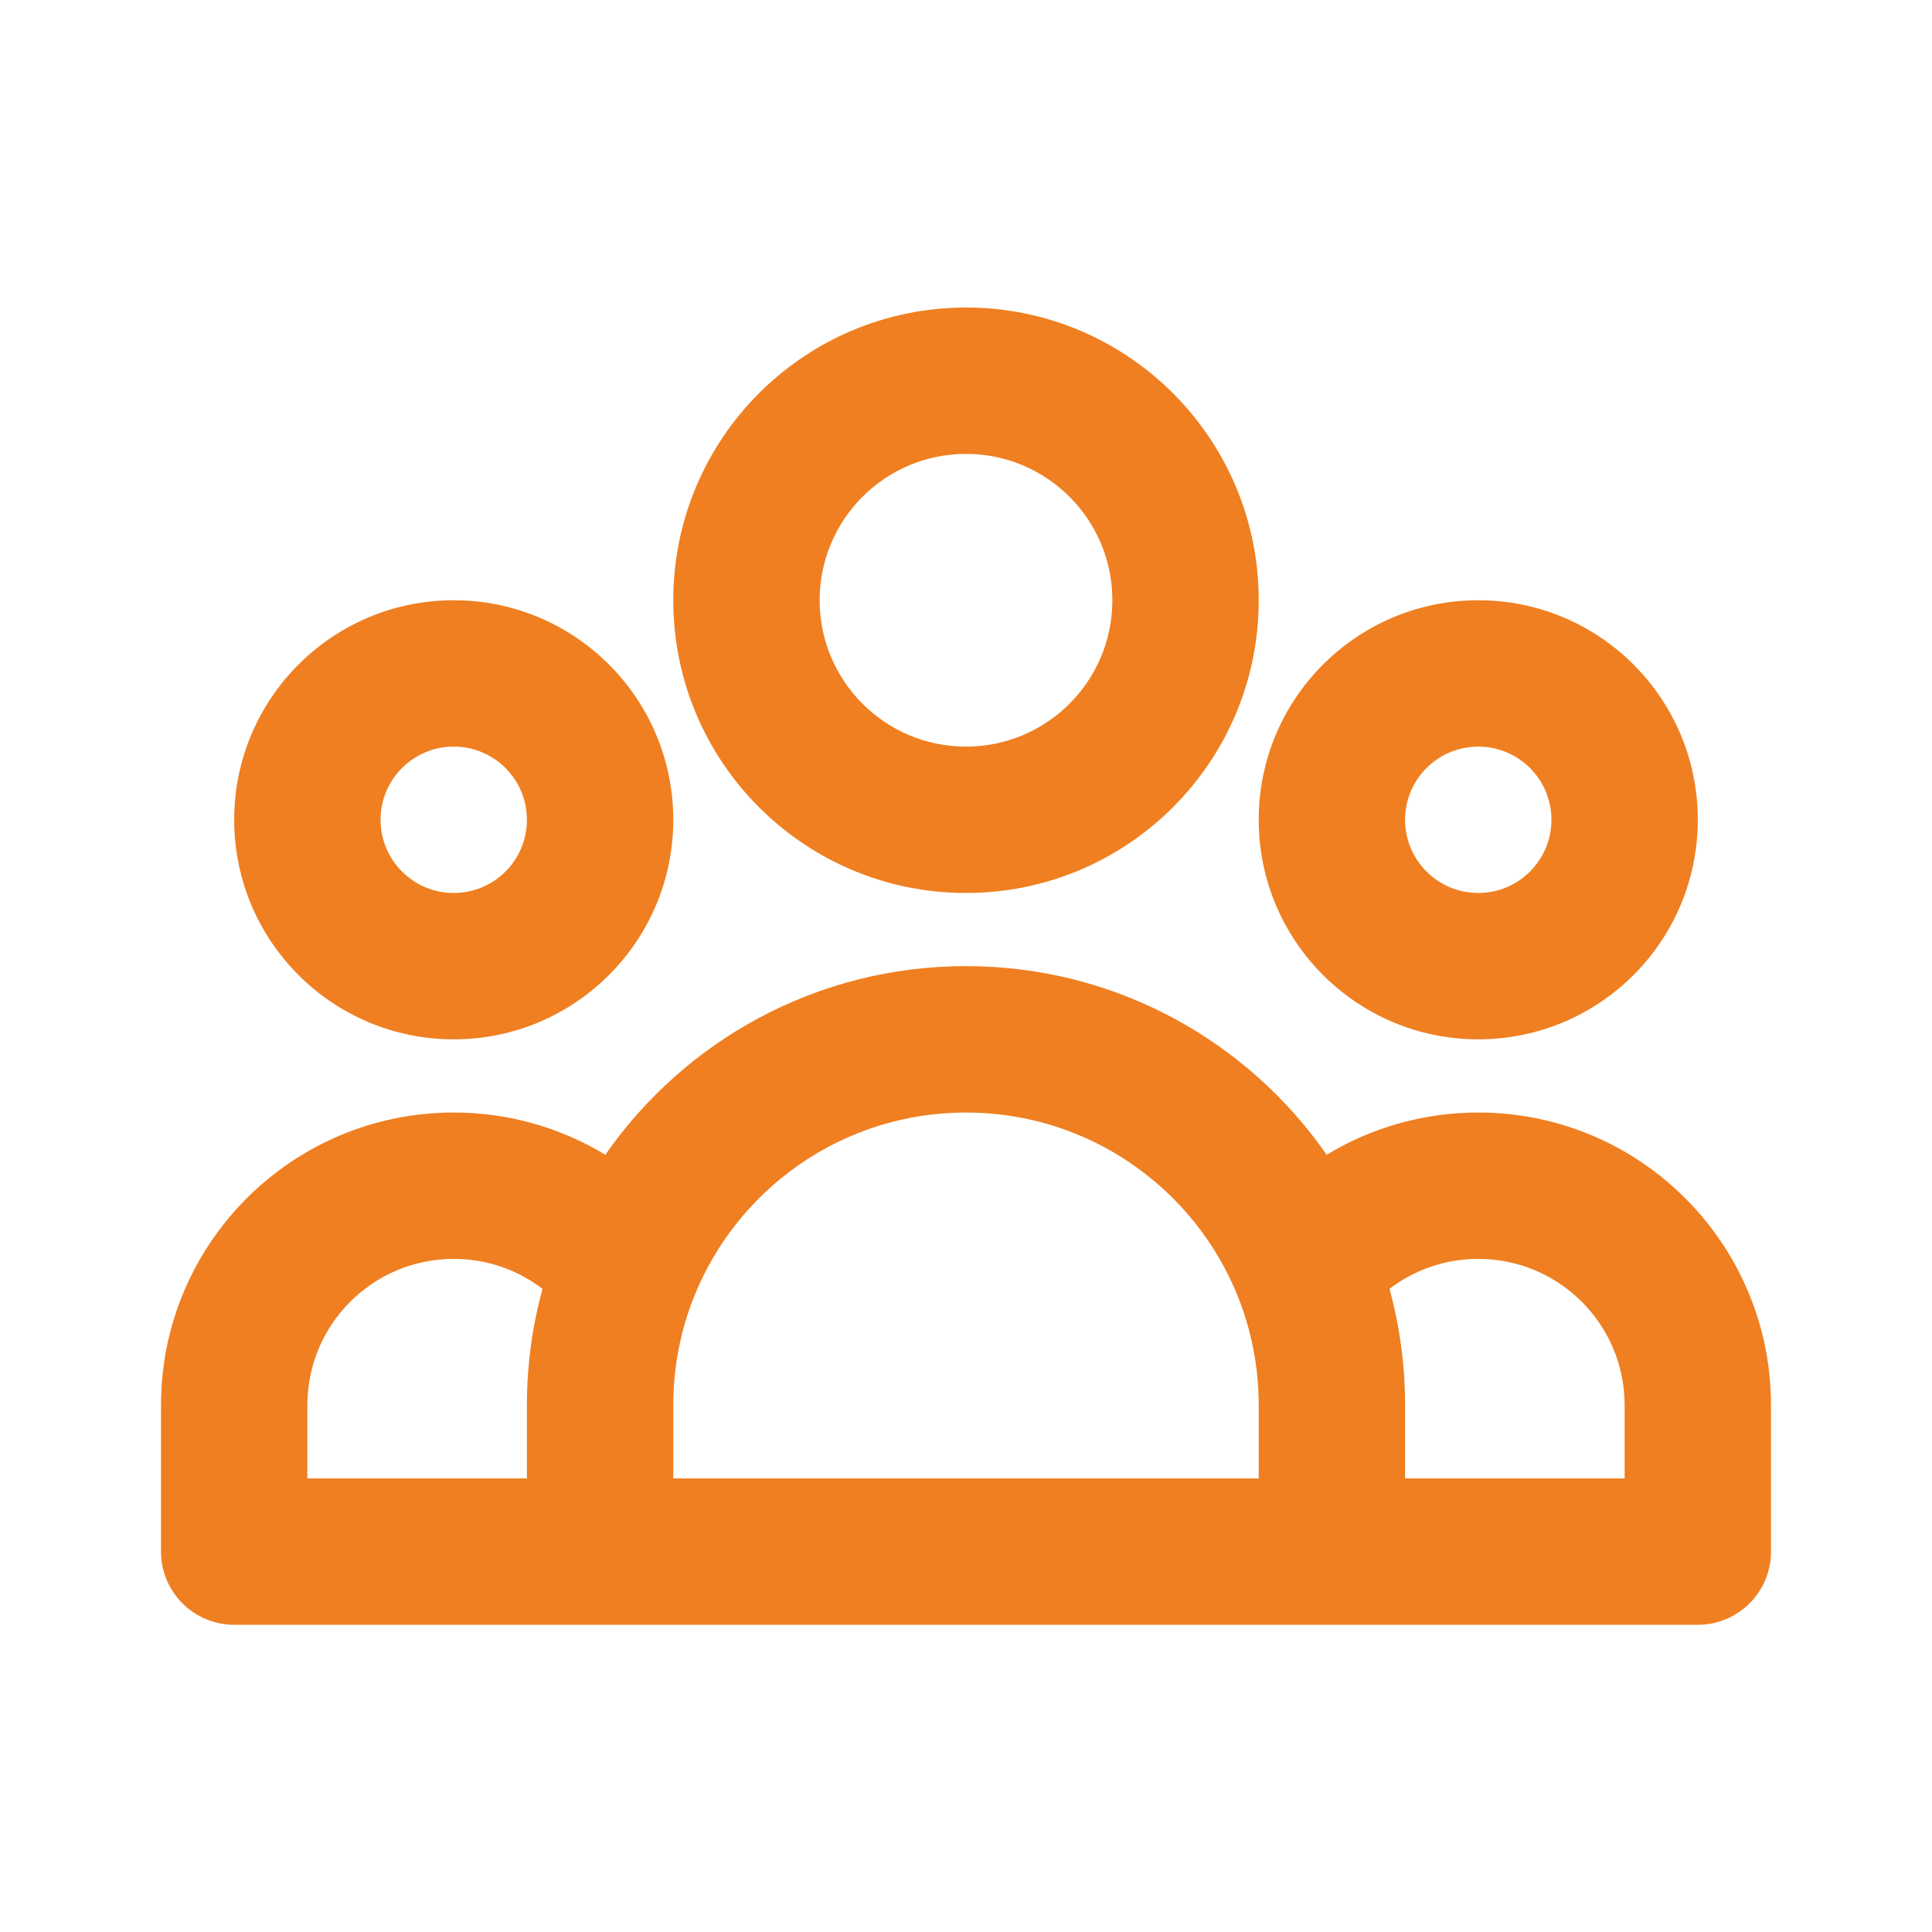 <svg width="45" height="45" viewBox="0 0 45 45" fill="none" xmlns="http://www.w3.org/2000/svg">
<path fill-rule="evenodd" clip-rule="evenodd" d="M22.5 10.572C20.617 10.572 19.091 12.098 19.091 13.981C19.091 15.864 20.617 17.39 22.5 17.39C24.383 17.39 25.909 15.864 25.909 13.981C25.909 12.098 24.383 10.572 22.5 10.572ZM15.682 13.981C15.682 10.215 18.734 7.163 22.5 7.163C26.266 7.163 29.318 10.215 29.318 13.981C29.318 17.746 26.266 20.799 22.5 20.799C18.734 20.799 15.682 17.746 15.682 13.981ZM10.568 17.39C9.627 17.39 8.864 18.153 8.864 19.094C8.864 20.036 9.627 20.799 10.568 20.799C11.51 20.799 12.273 20.036 12.273 19.094C12.273 18.153 11.51 17.39 10.568 17.39ZM5.455 19.094C5.455 16.27 7.744 13.981 10.568 13.981C13.392 13.981 15.682 16.27 15.682 19.094C15.682 21.919 13.392 24.208 10.568 24.208C7.744 24.208 5.455 21.919 5.455 19.094ZM34.432 17.39C33.49 17.39 32.727 18.153 32.727 19.094C32.727 20.036 33.49 20.799 34.432 20.799C35.373 20.799 36.136 20.036 36.136 19.094C36.136 18.153 35.373 17.39 34.432 17.39ZM29.318 19.094C29.318 16.27 31.608 13.981 34.432 13.981C37.256 13.981 39.545 16.27 39.545 19.094C39.545 21.919 37.256 24.208 34.432 24.208C31.608 24.208 29.318 21.919 29.318 19.094ZM22.5 25.913C19.632 25.913 17.174 27.684 16.167 30.199C15.854 30.979 15.682 31.833 15.682 32.731V34.435H29.318V32.731C29.318 31.833 29.145 30.979 28.833 30.199C27.826 27.684 25.368 25.913 22.5 25.913ZM32.727 34.435H37.841V32.731C37.841 30.848 36.315 29.322 34.432 29.322C33.654 29.322 32.938 29.581 32.364 30.02C32.601 30.885 32.727 31.794 32.727 32.731V34.435ZM30.901 26.897C29.055 24.243 25.982 22.503 22.5 22.503C19.018 22.503 15.945 24.243 14.099 26.897C13.069 26.273 11.861 25.913 10.568 25.913C6.803 25.913 3.75 28.965 3.75 32.731V36.14C3.75 37.081 4.513 37.844 5.455 37.844H39.545C40.487 37.844 41.25 37.081 41.25 36.14V32.731C41.25 28.965 38.197 25.913 34.432 25.913C33.139 25.913 31.931 26.273 30.901 26.897ZM12.636 30.02C12.062 29.581 11.346 29.322 10.568 29.322C8.685 29.322 7.159 30.848 7.159 32.731V34.435H12.273V32.731C12.273 31.794 12.399 30.885 12.636 30.02Z" fill="#EF7F21"/>
</svg>
